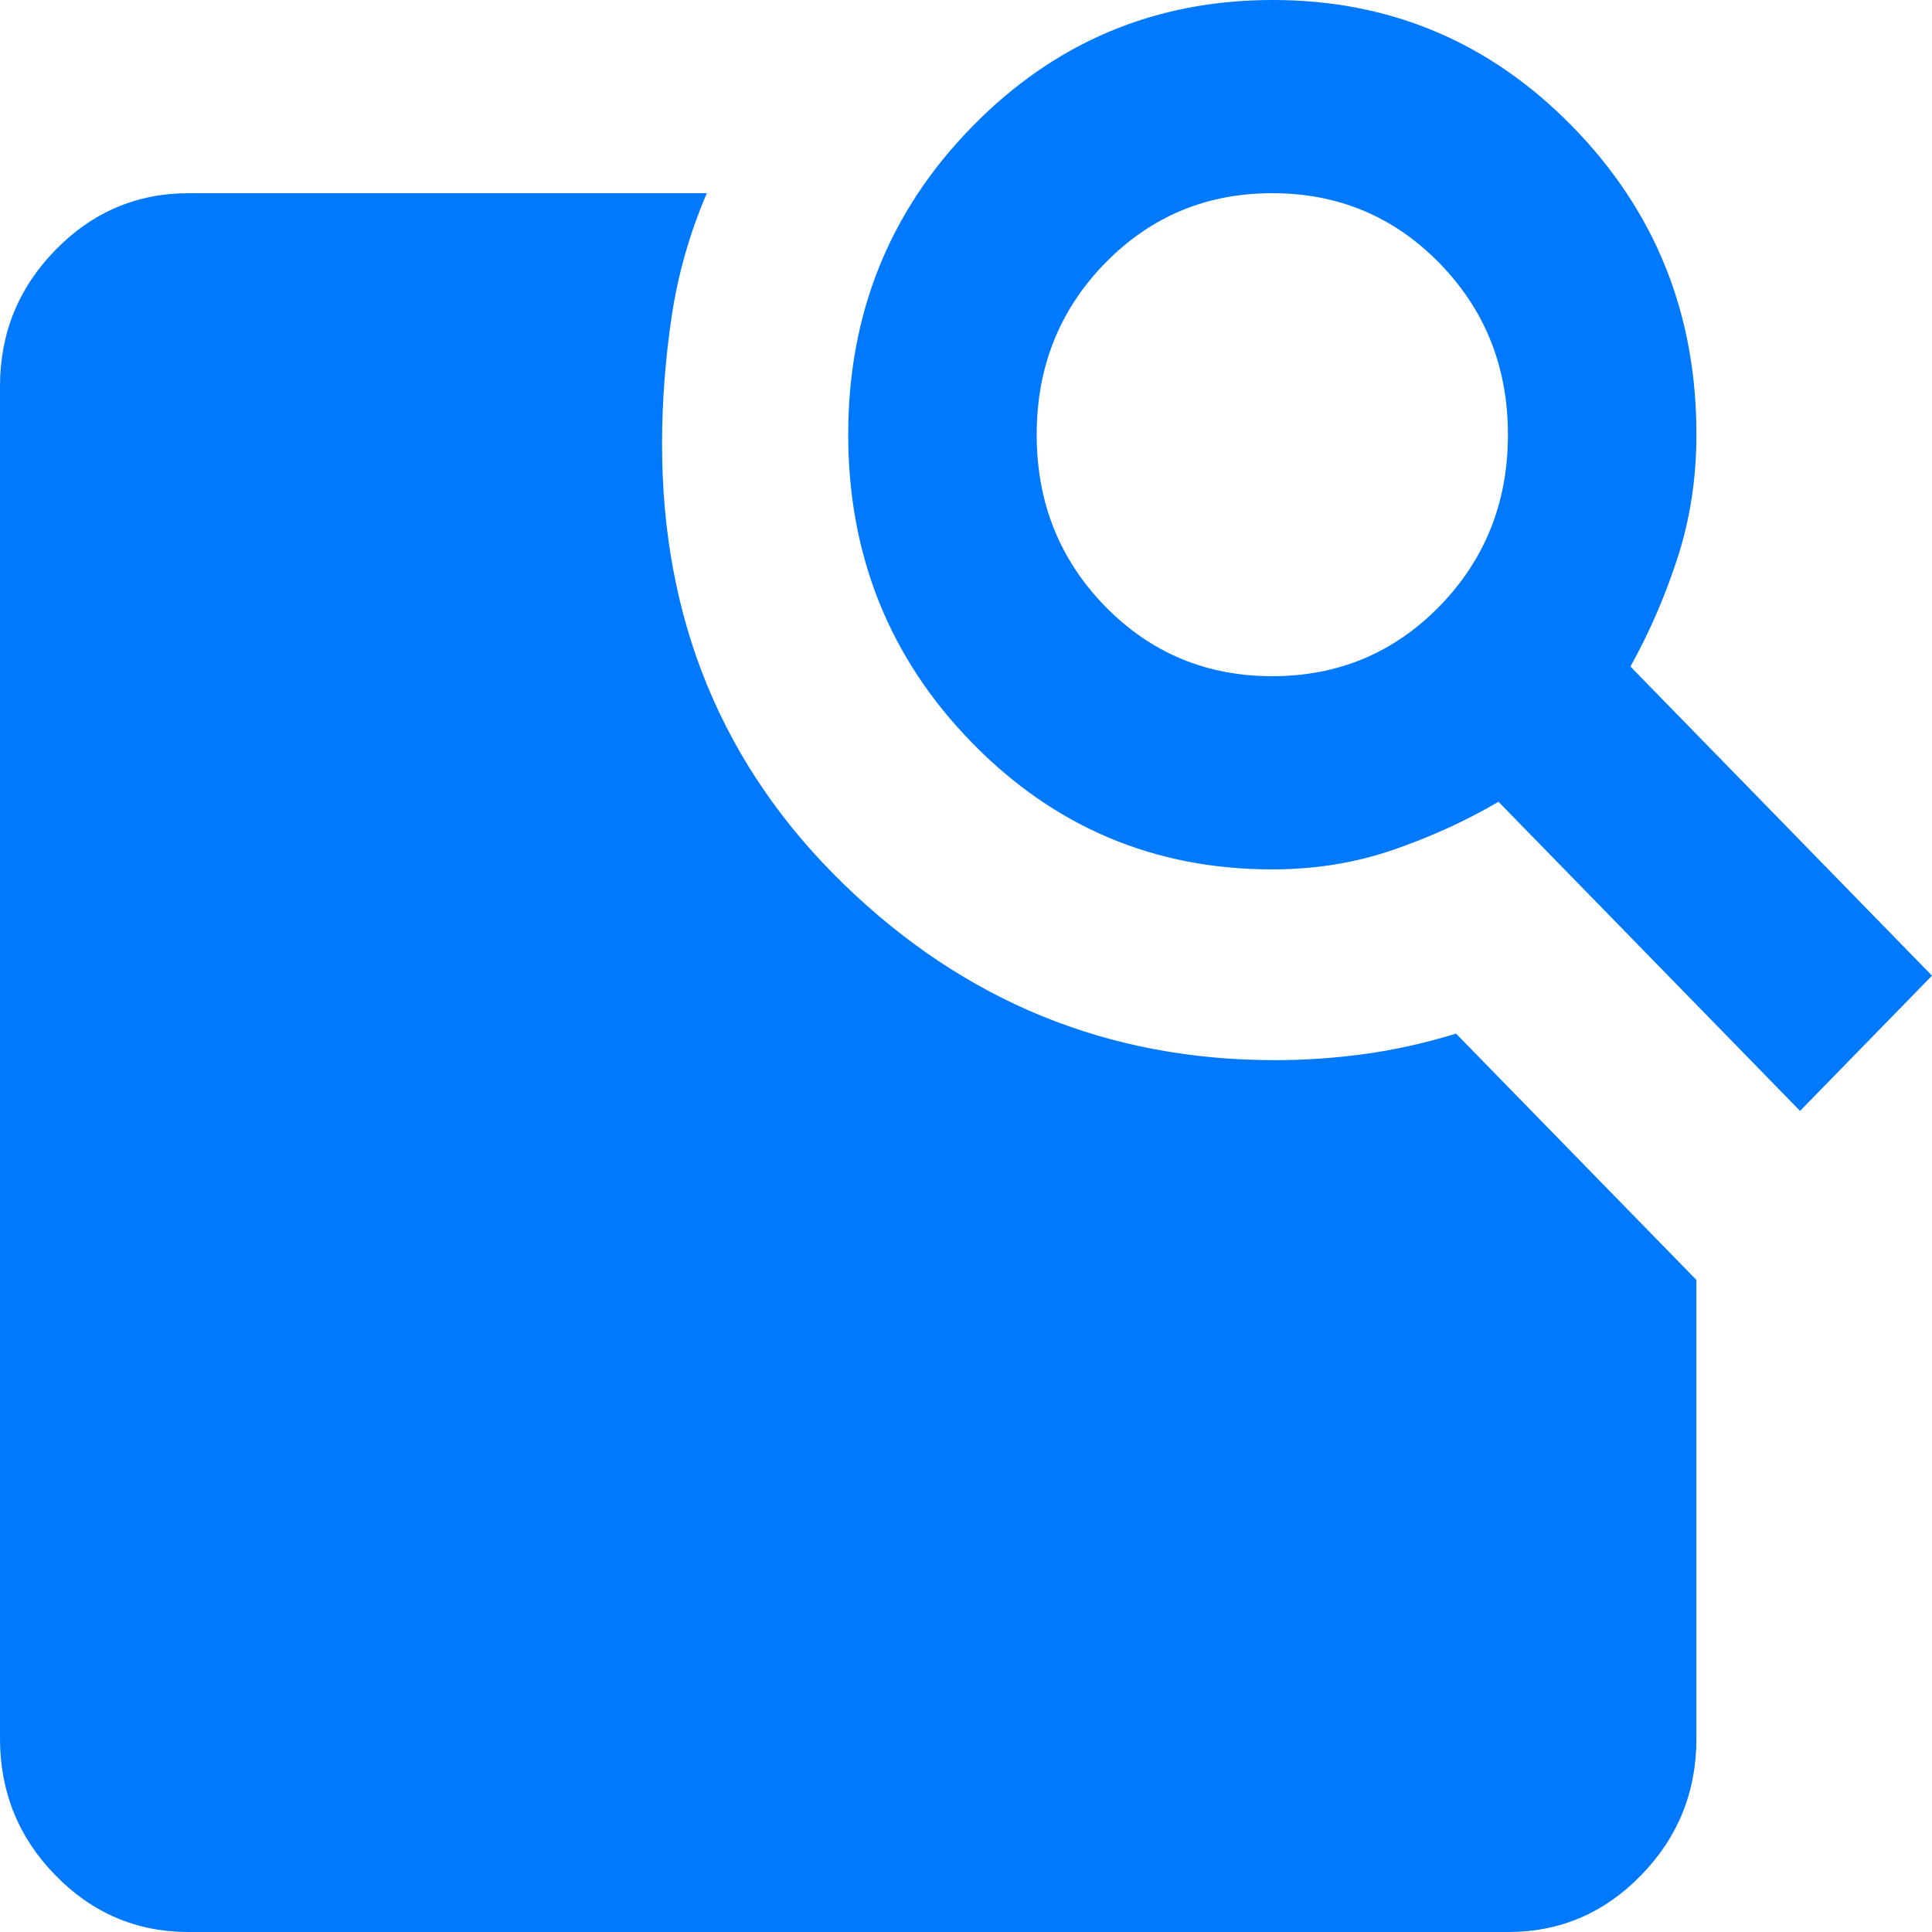 <svg width="34" height="34" viewBox="0 0 34 34" fill="none" xmlns="http://www.w3.org/2000/svg">
<path d="M28.693 11.73L34 17.17L31.678 19.55L26.371 14.11C25.79 14.45 25.168 14.733 24.505 14.96C23.841 15.187 23.137 15.3 22.39 15.3C20.317 15.3 18.555 14.556 17.105 13.07C15.654 11.583 14.928 9.776 14.927 7.65C14.926 5.524 15.652 3.718 17.105 2.232C18.557 0.746 20.319 0.002 22.39 5.16325e-06C24.461 -0.002 26.224 0.742 27.678 2.232C29.132 3.722 29.857 5.528 29.854 7.65C29.854 8.415 29.743 9.137 29.522 9.818C29.301 10.498 29.024 11.135 28.693 11.73ZM22.39 11.9C23.551 11.9 24.532 11.489 25.334 10.668C26.136 9.846 26.537 8.84 26.537 7.65C26.537 6.46 26.136 5.454 25.334 4.633C24.532 3.811 23.551 3.4 22.39 3.4C21.229 3.4 20.248 3.811 19.446 4.633C18.645 5.454 18.244 6.46 18.244 7.65C18.244 8.84 18.645 9.846 19.446 10.668C20.248 11.489 21.229 11.9 22.39 11.9ZM3.317 34C2.405 34 1.624 33.667 0.975 33.002C0.326 32.337 0.001 31.536 0 30.6V6.8C0 5.865 0.325 5.065 0.975 4.4C1.625 3.734 2.406 3.401 3.317 3.4H12.439C12.135 4.108 11.928 4.838 11.817 5.59C11.707 6.341 11.651 7.084 11.651 7.82C11.651 10.908 12.715 13.487 14.844 15.555C16.972 17.623 19.502 18.657 22.432 18.657C22.957 18.657 23.482 18.622 24.007 18.55C24.532 18.479 25.072 18.359 25.624 18.19L29.854 22.525V30.6C29.854 31.535 29.529 32.336 28.88 33.002C28.231 33.669 27.45 34.001 26.537 34H3.317Z" fill="#0079FC"/>
</svg>
